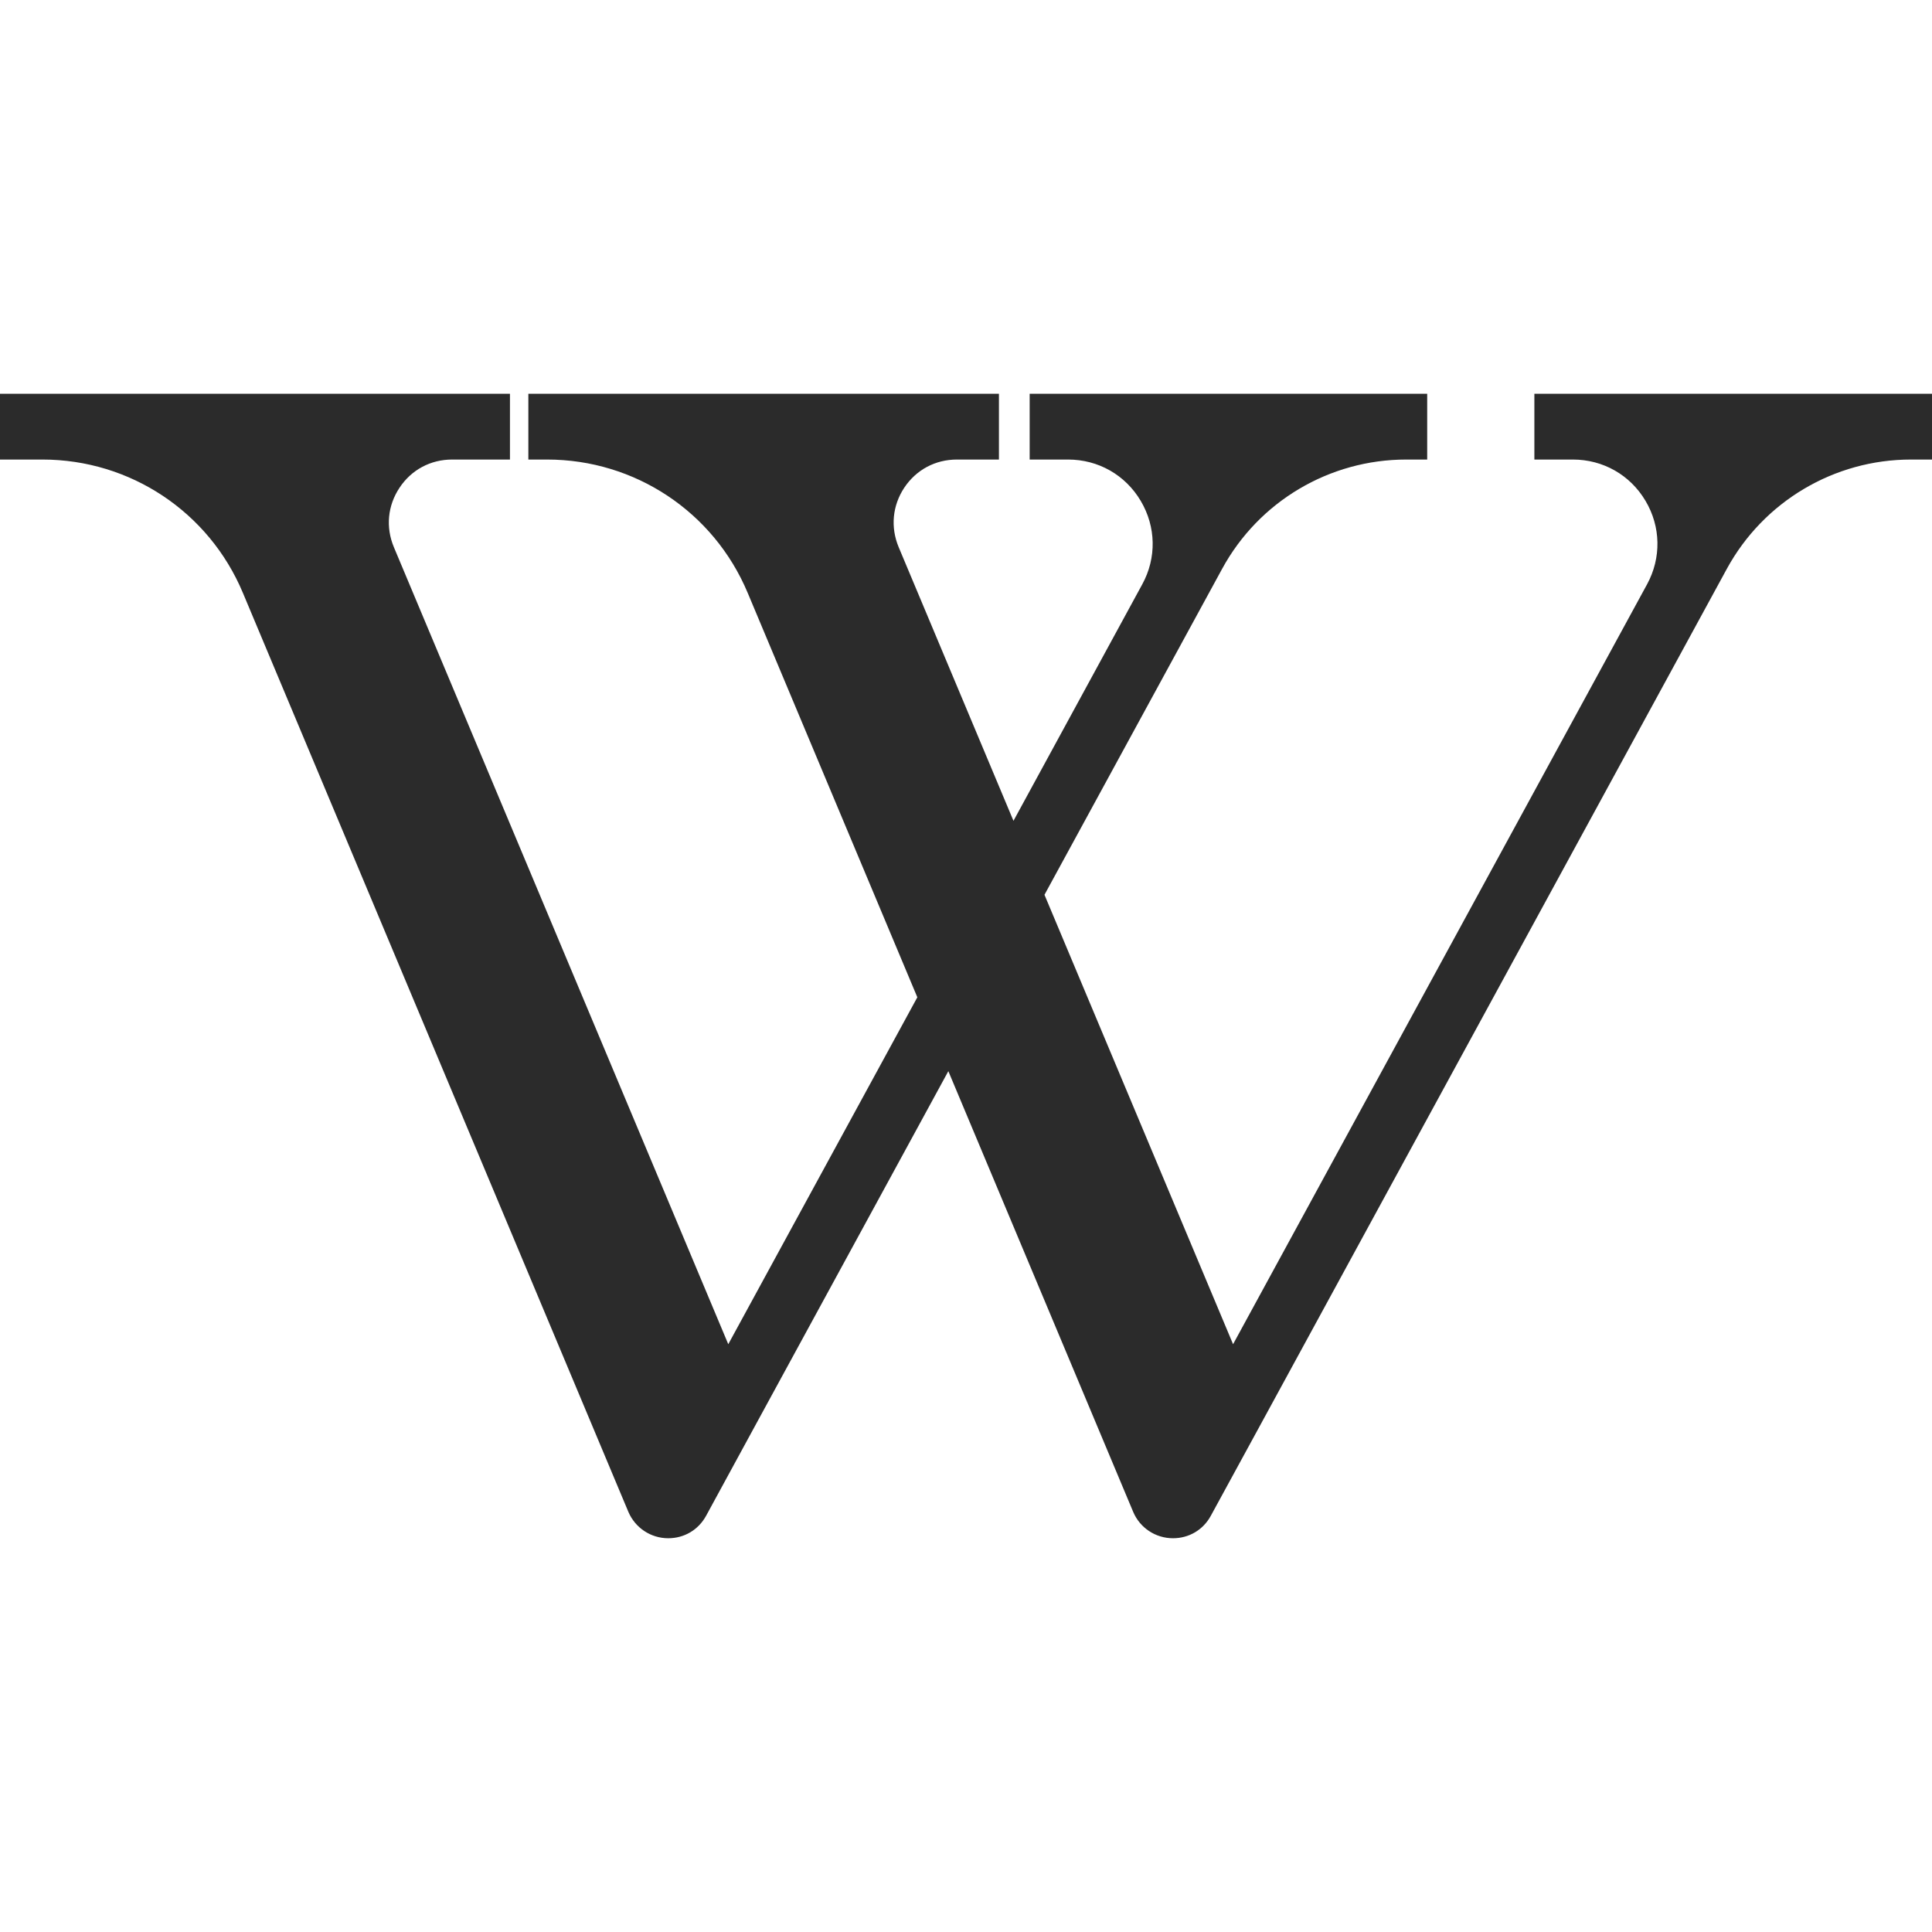 <svg width="21" height="21" viewBox="0 0 21 21" fill="none" xmlns="http://www.w3.org/2000/svg">
<path d="M20.863 4.28H16.816H16.678V4.417V4.857V4.995H16.816H17.097C17.424 4.995 17.719 5.162 17.886 5.444C18.053 5.725 18.059 6.064 17.903 6.351L13.403 14.611L11.353 9.726L13.284 6.183C13.683 5.45 14.45 4.995 15.285 4.995H15.376H15.513V4.857V4.417V4.28H15.376H11.329H11.192V4.417V4.857V4.995H11.329H11.61C11.937 4.995 12.232 5.162 12.399 5.444C12.566 5.725 12.573 6.064 12.416 6.351L11.016 8.922L9.768 5.947C9.678 5.731 9.7 5.496 9.829 5.301C9.959 5.106 10.167 4.995 10.401 4.995H10.721H10.858V4.857V4.417V4.28H10.721H5.881H5.743V4.417V4.857V4.995H5.881H5.947C6.902 4.995 7.758 5.564 8.127 6.444L9.971 10.84L7.916 14.611L4.281 5.947C4.191 5.731 4.213 5.496 4.343 5.301C4.472 5.106 4.681 4.995 4.914 4.995H5.406H5.543V4.857V4.417V4.28H5.406H0.137H0V4.417V4.857V4.995H0.137H0.461C1.416 4.995 2.271 5.564 2.64 6.444L6.83 16.433C6.904 16.607 7.074 16.72 7.263 16.72C7.438 16.72 7.591 16.629 7.675 16.476L8.221 15.473L10.308 11.643L12.317 16.433C12.39 16.607 12.56 16.72 12.75 16.72C12.924 16.72 13.078 16.629 13.161 16.476L13.708 15.473L18.77 6.183C19.17 5.45 19.937 4.995 20.771 4.995H20.863H21V4.857V4.417V4.28H20.863V4.28Z" fill="#2B2B2B"/>
</svg>
